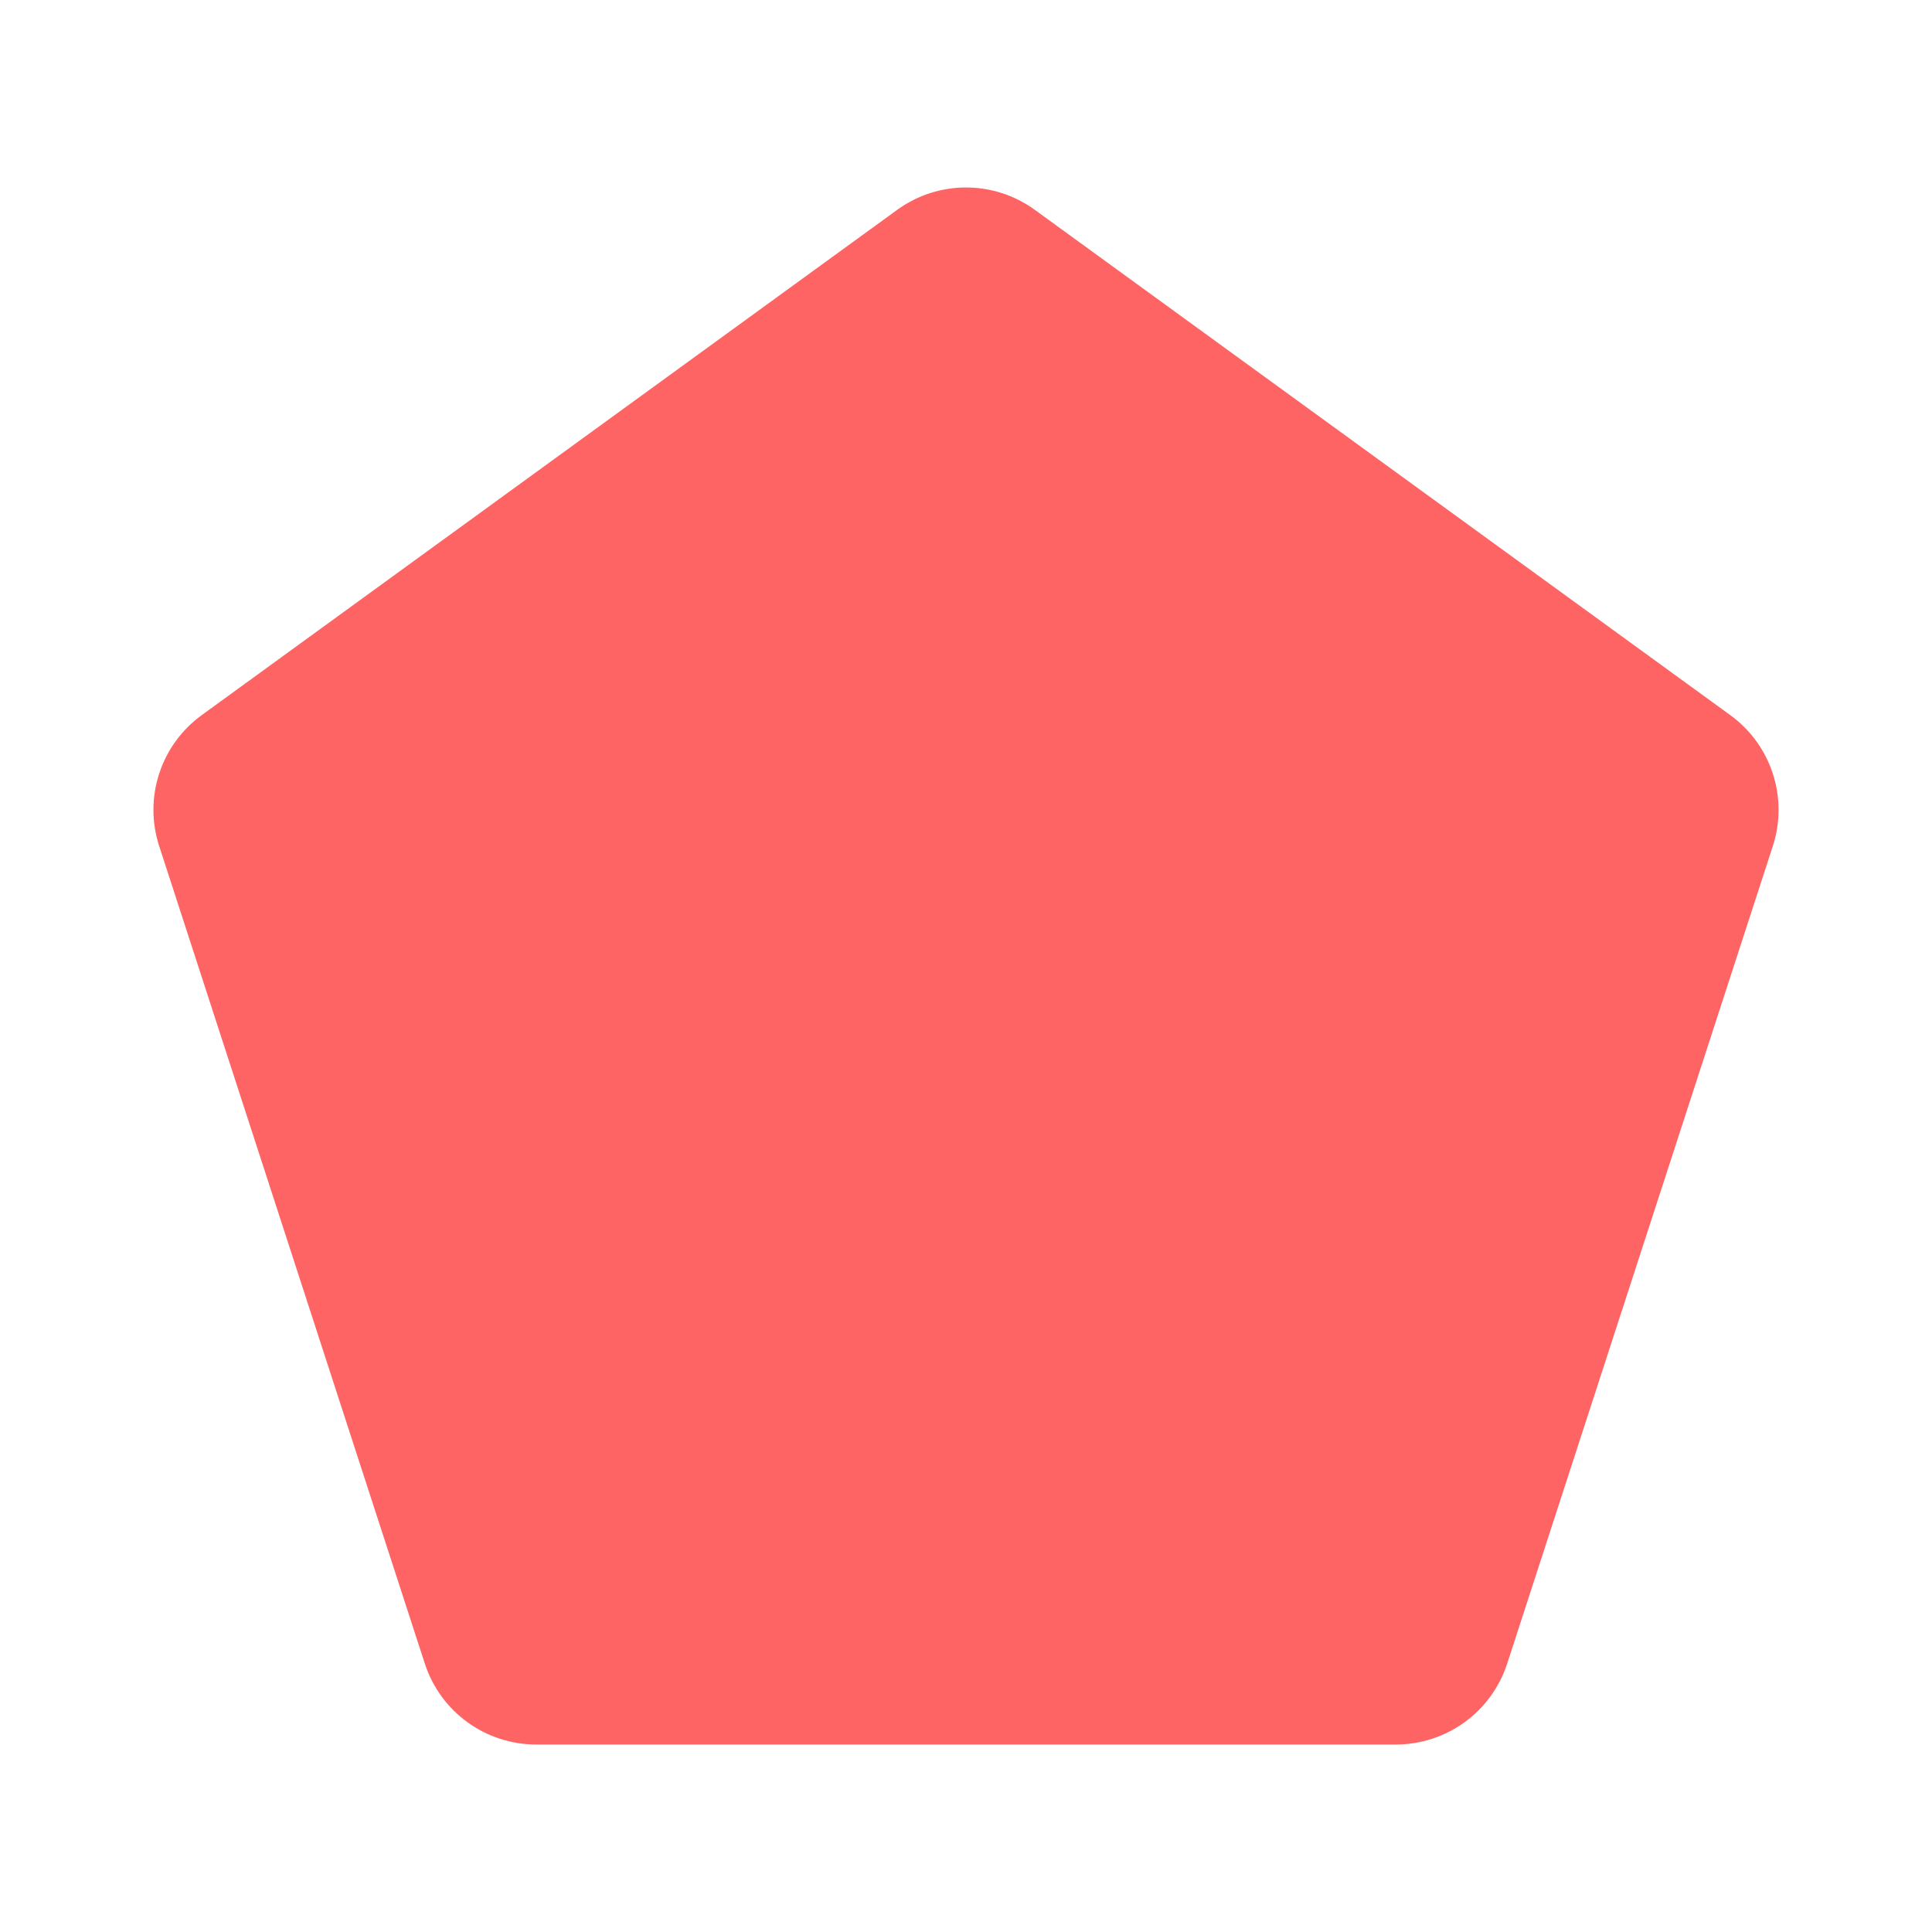 <?xml version="1.0" encoding="UTF-8"?><svg id="a" xmlns="http://www.w3.org/2000/svg" viewBox="0 0 400 400"><defs><style>.b{fill:#ff6464;stroke-width:0px;}</style></defs><path class="b" d="M214.248,43.445l143.992,104.616c8.496,6.173,12.051,17.113,8.806,27.101l-55,169.272c-3.245,9.987-12.552,16.749-23.053,16.749H111.008c-10.501,0-19.808-6.762-23.053-16.749l-55-169.272c-3.245-9.987.31-20.928,8.806-27.101L185.752,43.445c8.496-6.173,20-6.173,28.495,0Z"/></svg>
